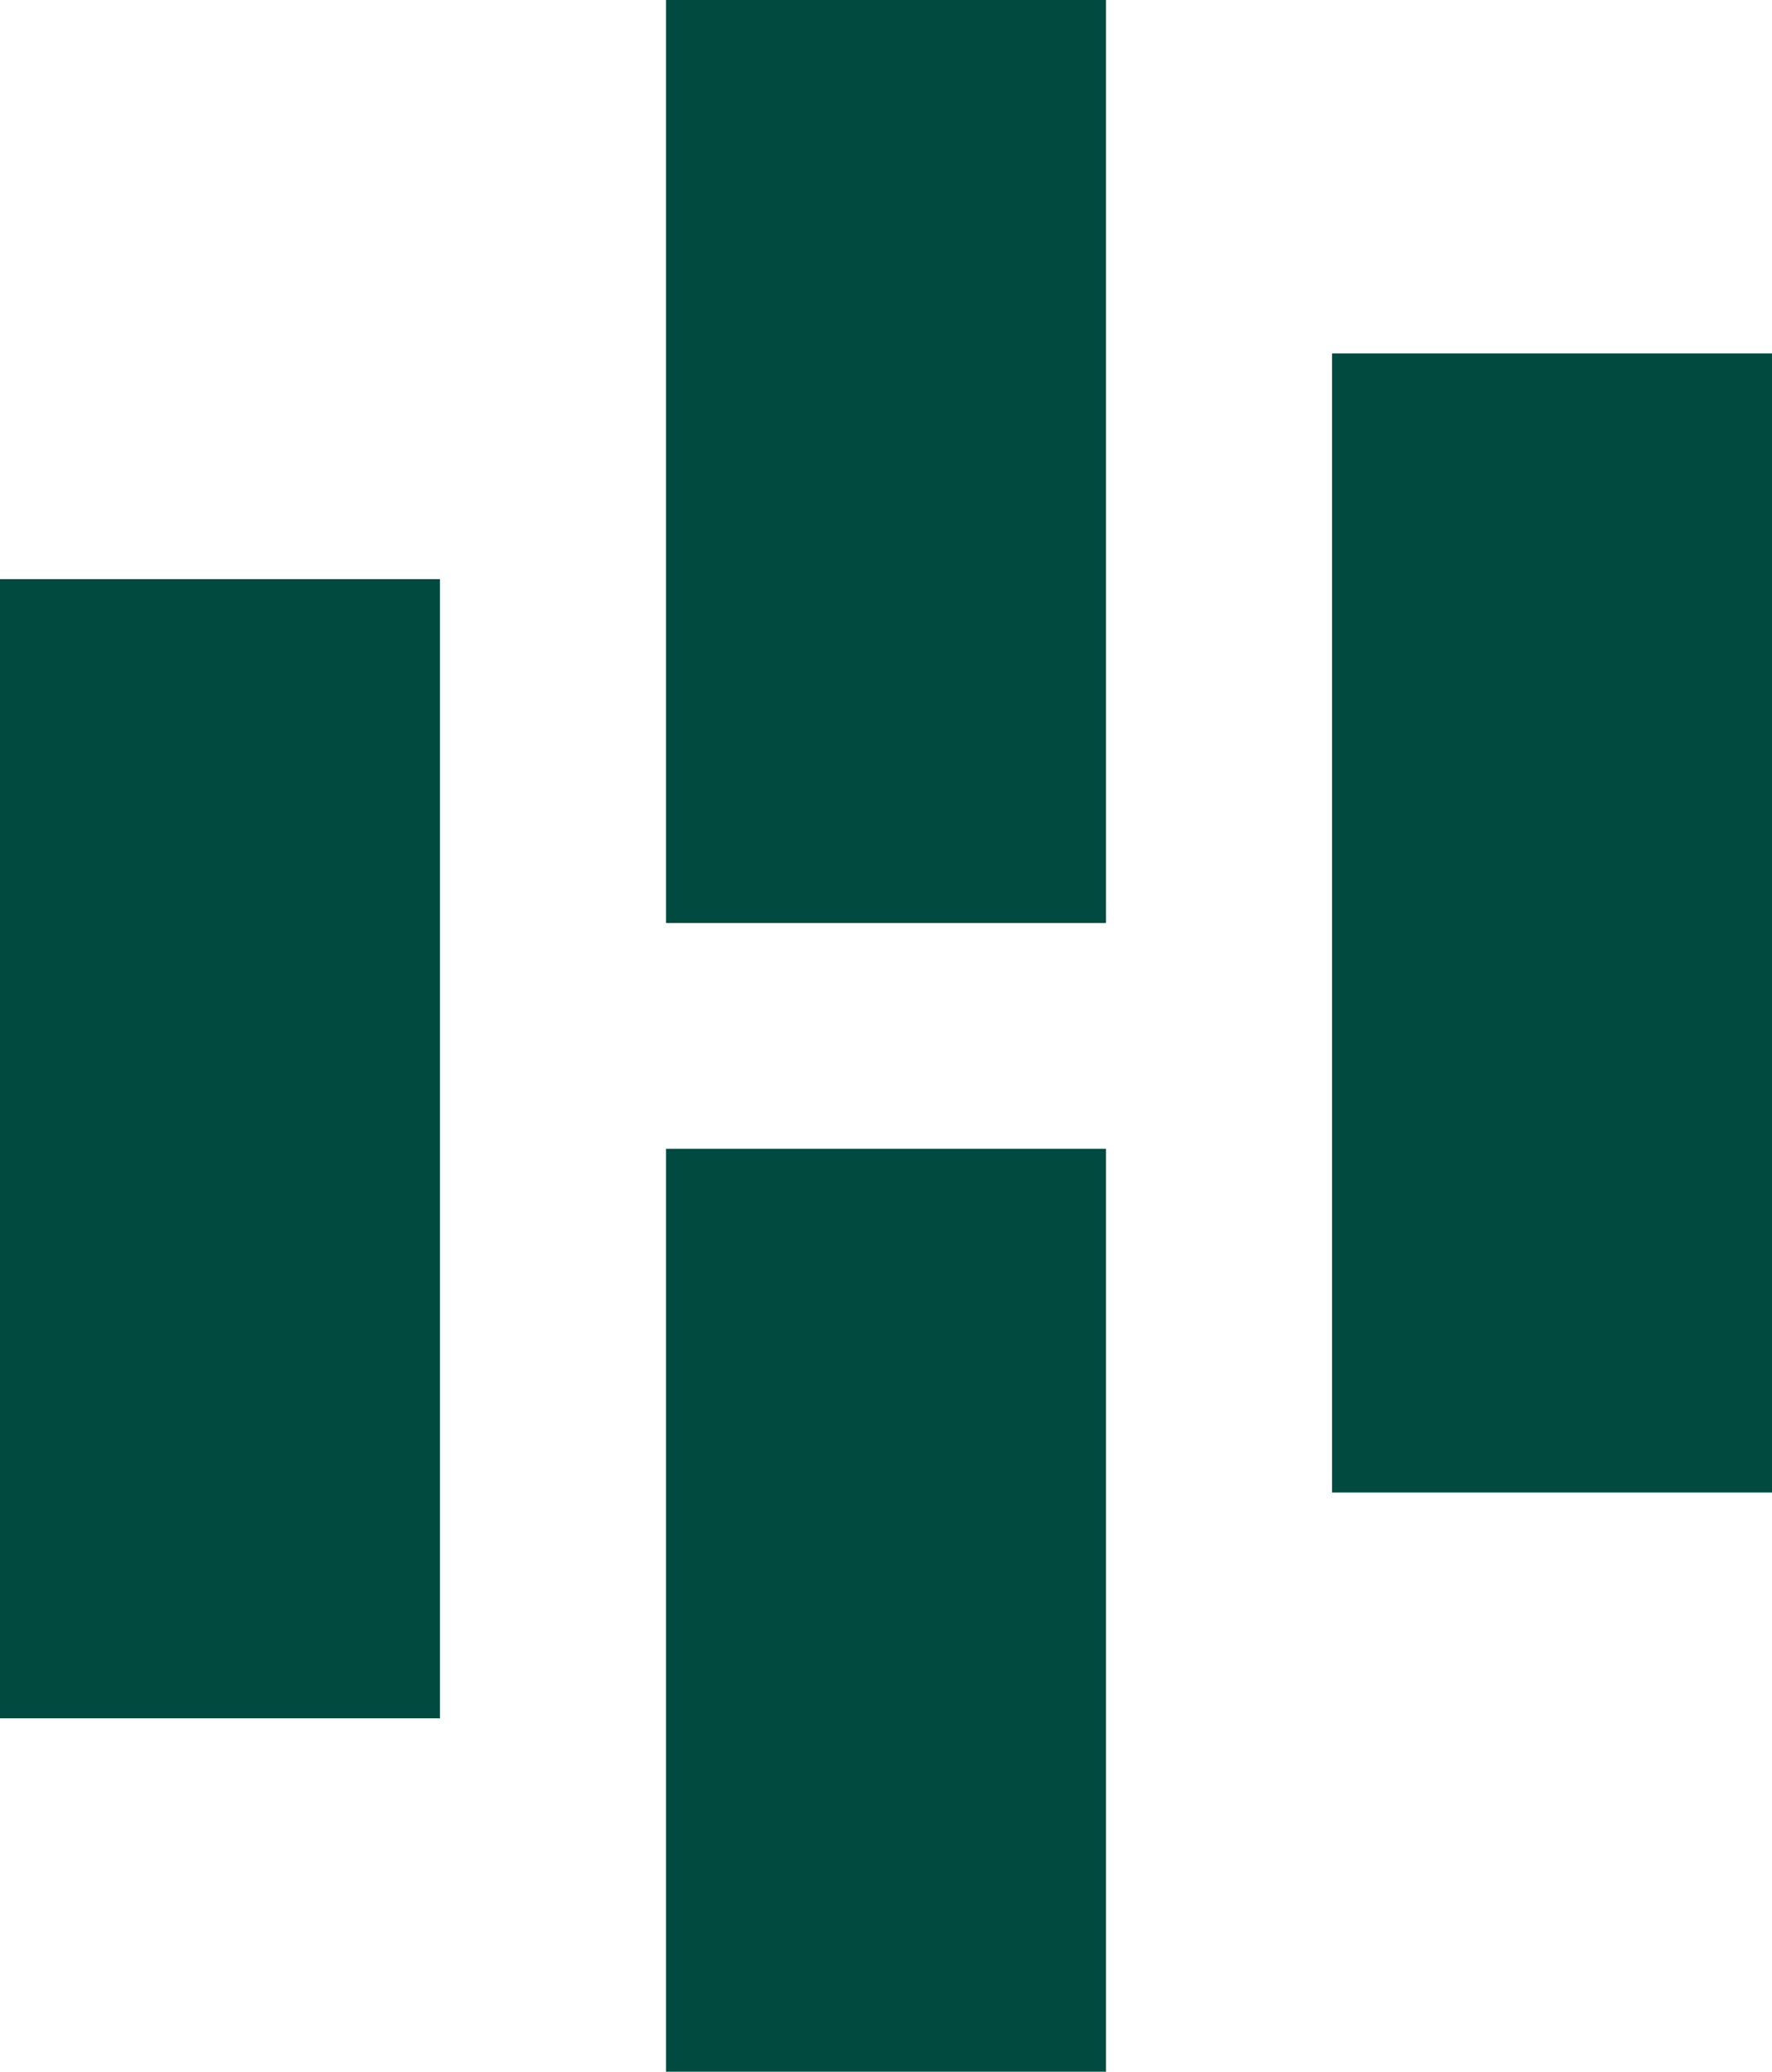 <svg xmlns="http://www.w3.org/2000/svg" data-name="Layer 2" viewBox="0 0 190.02 222.14"><path d="M0 62.1h47.18v122.15H0zM71.42 0h47.18v98.97H71.42zm71.42 37.89h47.18v122.15h-47.18zm-71.42 85.29h47.18v98.97H71.42z" data-name="Layer 1" style="fill:#004a40"/></svg>